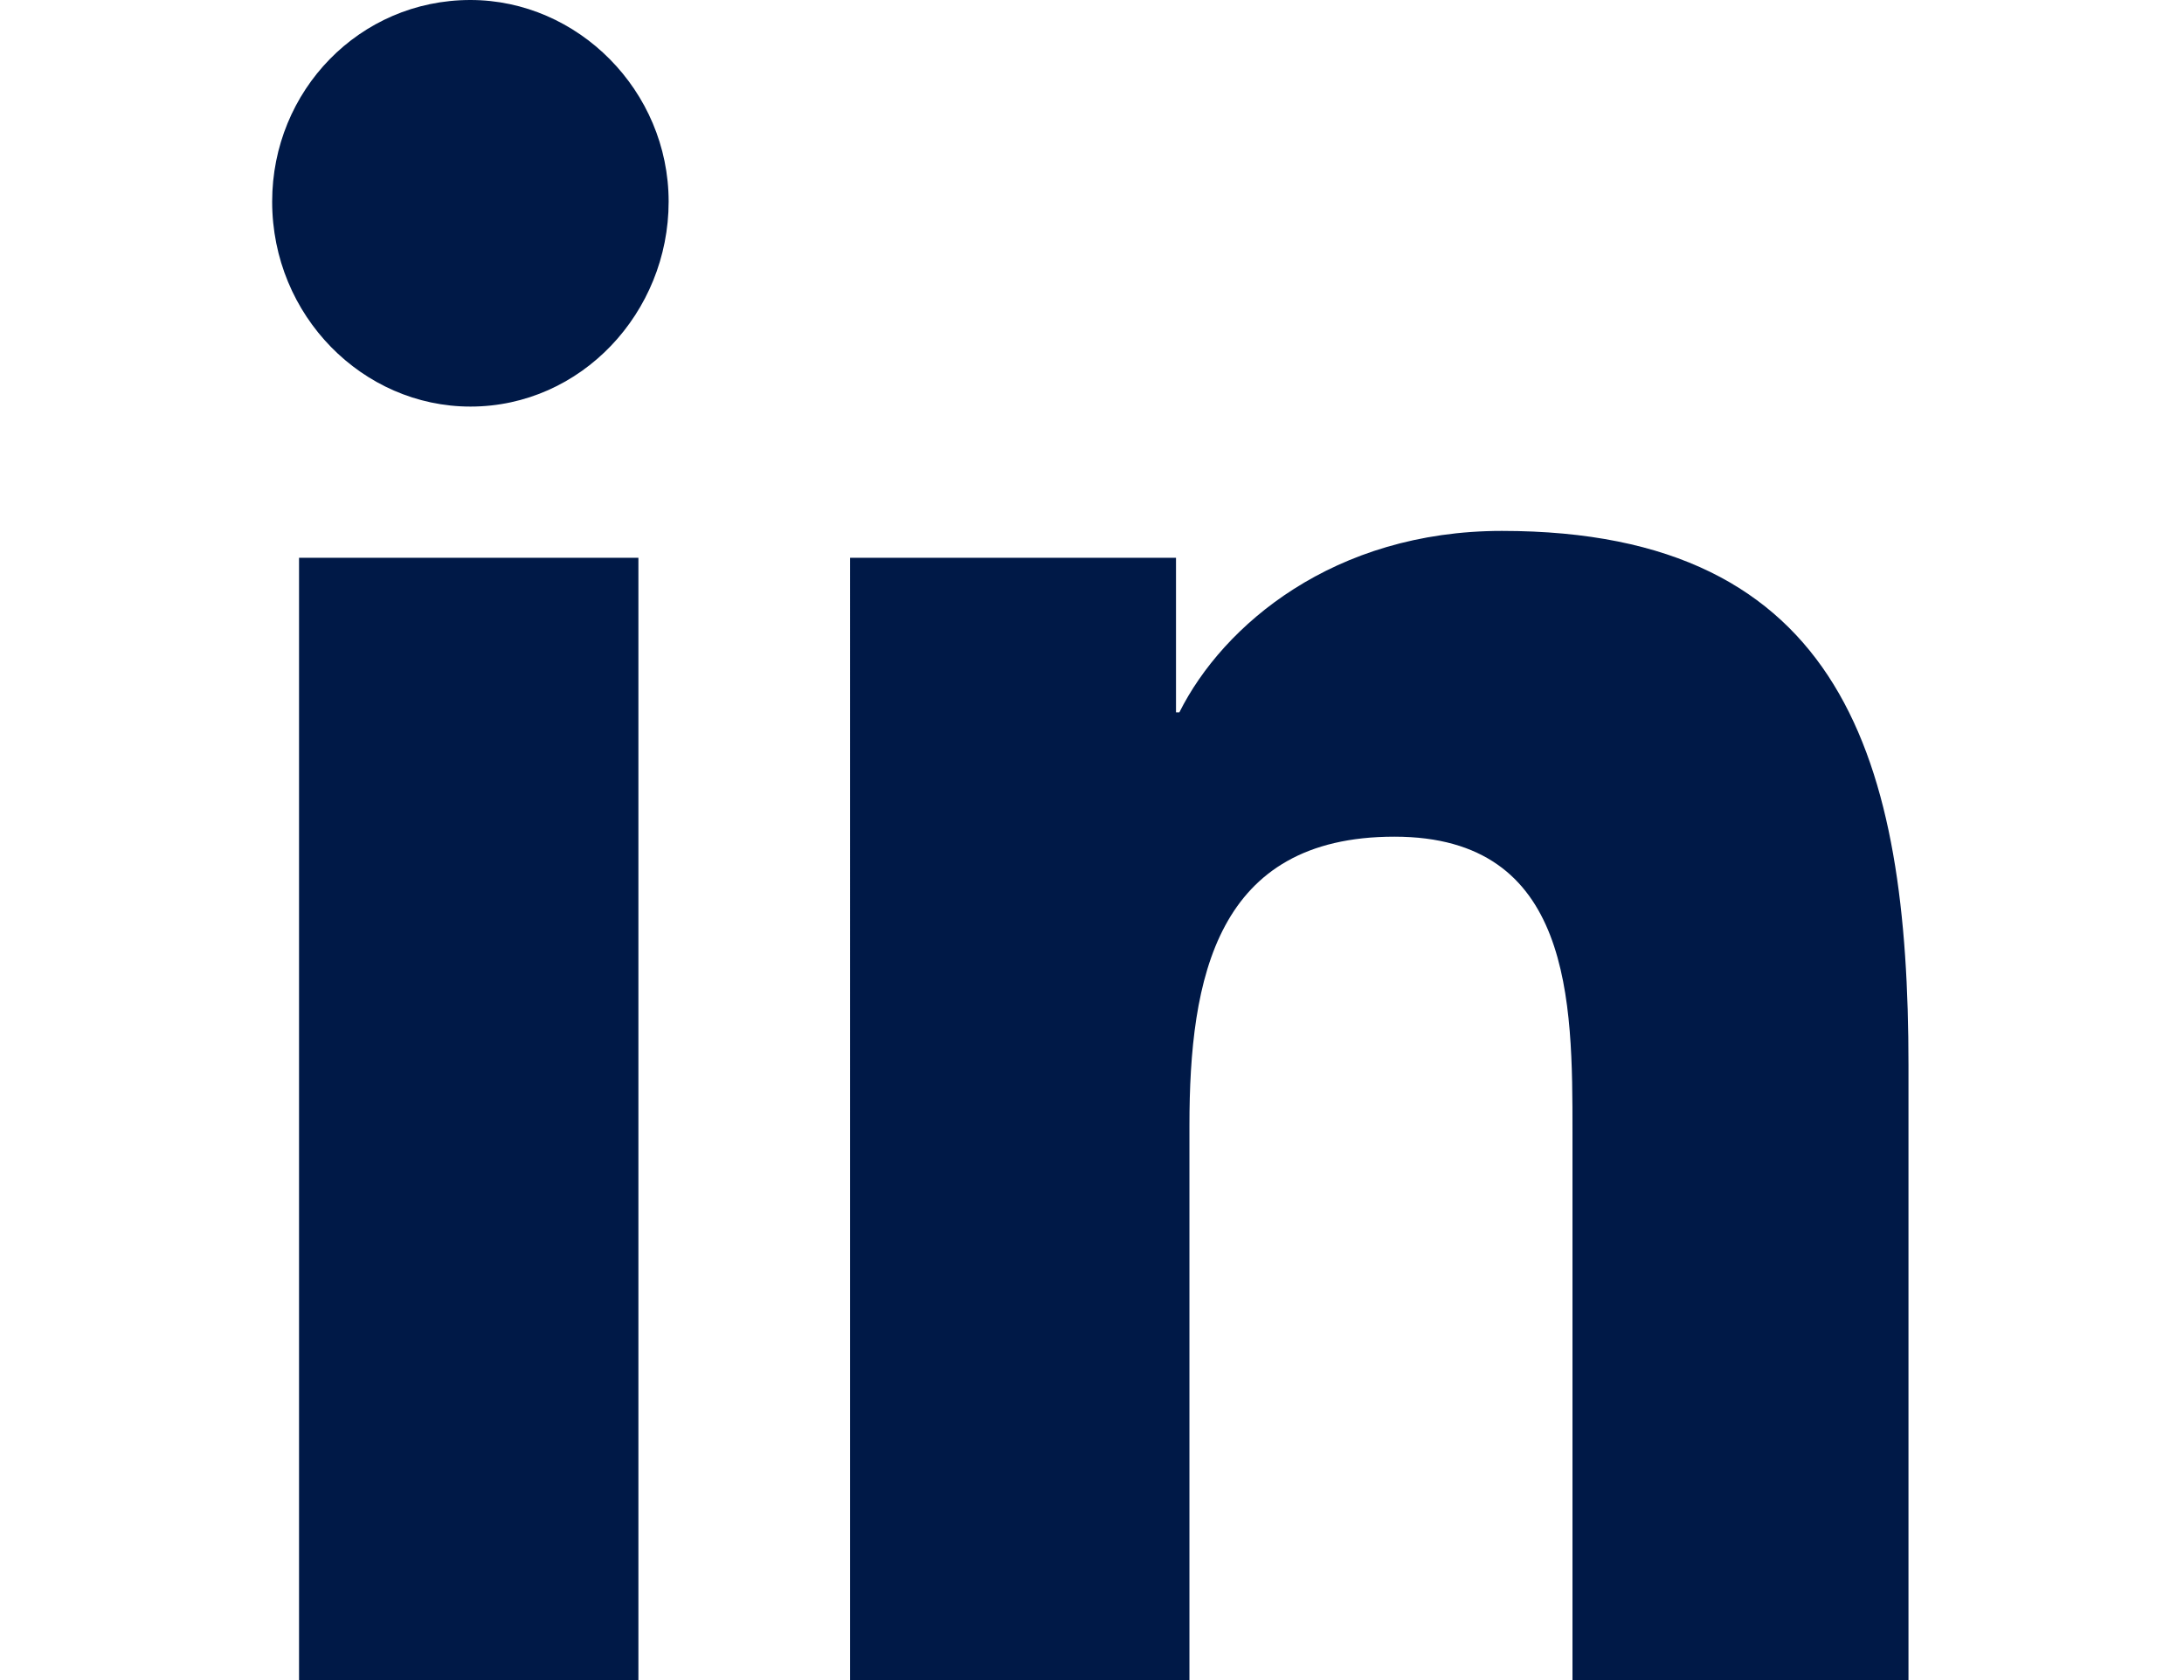 <?xml version="1.0" encoding="UTF-8"?>
<svg id="Layer_1" xmlns="http://www.w3.org/2000/svg" version="1.1" viewBox="0 0 65 50">
  <!-- Generator: Adobe Illustrator 29.1.0, SVG Export Plug-In . SVG Version: 2.1.0 Build 142)  -->
  <defs>
    <style>
      .st0 {
        fill: #001947;
      }
    </style>
  </defs>
  <rect class="st0" x="8.9" y="16.6" width="10.1" height="33.4"/>
  <path class="st0" d="M14,12.1c-3.2,0-5.9-2.7-5.9-6.1C8.1,2.7,10.7,0,14,0c3.2,0,5.9,2.7,5.9,6,0,3.3-2.6,6.1-5.9,6.1Z"/>
  <path class="st0" d="M56.9,50h-10.1v-16.3c0-3.9,0-8.8-5.3-8.8s-6.1,4.2-6.1,8.6v16.5h-10.1V16.6h9.7v4.6h.1c1.3-2.6,4.6-5.4,9.6-5.4,10.2,0,12.1,6.9,12.1,15.9v18.3h0Z"/>
</svg>